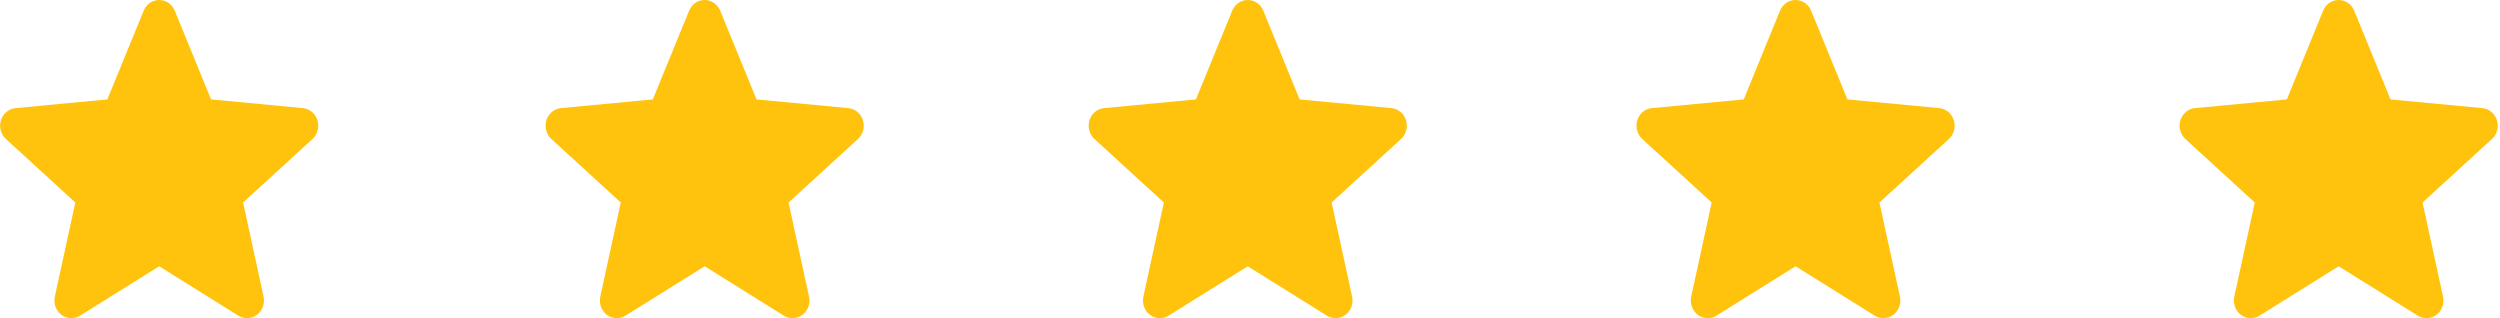 <svg width="110" height="14" viewBox="0 0 110 14" fill="none" xmlns="http://www.w3.org/2000/svg">
<path d="M13.968 5.29C13.876 4.994 13.625 4.785 13.329 4.757L9.287 4.374L7.69 0.472C7.572 0.185 7.304 0 7.005 0C6.706 0 6.438 0.185 6.321 0.472L4.724 4.374L0.682 4.757C0.385 4.785 0.134 4.995 0.042 5.29C-0.051 5.586 0.035 5.91 0.259 6.115L3.314 8.91L2.413 13.05C2.347 13.355 2.46 13.669 2.702 13.852C2.832 13.951 2.985 14 3.139 14C3.27 14 3.402 13.963 3.52 13.89L7.005 11.716L10.489 13.89C10.745 14.049 11.066 14.035 11.308 13.852C11.55 13.669 11.663 13.355 11.597 13.05L10.696 8.91L13.751 6.115C13.975 5.91 14.061 5.586 13.968 5.29Z" fill="#FFC30E"/>
<path d="M37.968 5.29C37.876 4.994 37.625 4.785 37.328 4.757L33.287 4.374L31.69 0.472C31.572 0.185 31.304 0 31.005 0C30.706 0 30.438 0.185 30.321 0.472L28.724 4.374L24.682 4.757C24.385 4.785 24.134 4.995 24.042 5.29C23.95 5.586 24.035 5.91 24.259 6.115L27.314 8.91L26.413 13.05C26.347 13.355 26.46 13.669 26.702 13.852C26.832 13.951 26.985 14 27.139 14C27.27 14 27.402 13.963 27.52 13.89L31.005 11.716L34.489 13.89C34.745 14.049 35.066 14.035 35.308 13.852C35.55 13.669 35.663 13.355 35.597 13.05L34.696 8.91L37.751 6.115C37.975 5.91 38.061 5.586 37.968 5.29Z" fill="#FFC30E"/>
<path d="M61.864 5.29C61.772 4.994 61.521 4.785 61.224 4.757L57.183 4.374L55.586 0.472C55.468 0.185 55.2 0 54.901 0C54.602 0 54.334 0.185 54.217 0.472L52.62 4.374L48.578 4.757C48.281 4.785 48.03 4.995 47.938 5.29C47.846 5.586 47.931 5.91 48.155 6.115L51.21 8.91L50.309 13.05C50.243 13.355 50.356 13.669 50.598 13.852C50.728 13.951 50.881 14 51.035 14C51.166 14 51.298 13.963 51.416 13.89L54.901 11.716L58.385 13.89C58.641 14.049 58.962 14.035 59.204 13.852C59.446 13.669 59.559 13.355 59.493 13.05L58.592 8.91L61.647 6.115C61.871 5.91 61.957 5.586 61.864 5.29Z" fill="#FFC30E"/>
<path d="M85.968 5.29C85.876 4.994 85.625 4.785 85.329 4.757L81.287 4.374L79.69 0.472C79.572 0.185 79.304 0 79.005 0C78.706 0 78.438 0.185 78.321 0.472L76.724 4.374L72.682 4.757C72.385 4.785 72.134 4.995 72.042 5.29C71.95 5.586 72.035 5.91 72.259 6.115L75.314 8.91L74.413 13.05C74.347 13.355 74.46 13.669 74.702 13.852C74.832 13.951 74.985 14 75.139 14C75.27 14 75.402 13.963 75.52 13.89L79.005 11.716L82.489 13.89C82.745 14.049 83.066 14.035 83.308 13.852C83.55 13.669 83.663 13.355 83.597 13.05L82.696 8.91L85.751 6.115C85.975 5.91 86.061 5.586 85.968 5.29Z" fill="#FFC30E"/>
<path d="M109.864 5.29C109.772 4.994 109.521 4.785 109.224 4.757L105.183 4.374L103.586 0.472C103.468 0.185 103.2 0 102.901 0C102.602 0 102.334 0.185 102.217 0.472L100.62 4.374L96.578 4.757C96.281 4.785 96.03 4.995 95.938 5.29C95.846 5.586 95.931 5.91 96.155 6.115L99.21 8.91L98.309 13.05C98.243 13.355 98.356 13.669 98.598 13.852C98.728 13.951 98.881 14 99.035 14C99.166 14 99.298 13.963 99.416 13.89L102.901 11.716L106.385 13.89C106.641 14.049 106.962 14.035 107.204 13.852C107.446 13.669 107.559 13.355 107.493 13.05L106.592 8.91L109.647 6.115C109.871 5.91 109.957 5.586 109.864 5.29Z" fill="#FFC30E"/>
</svg>
